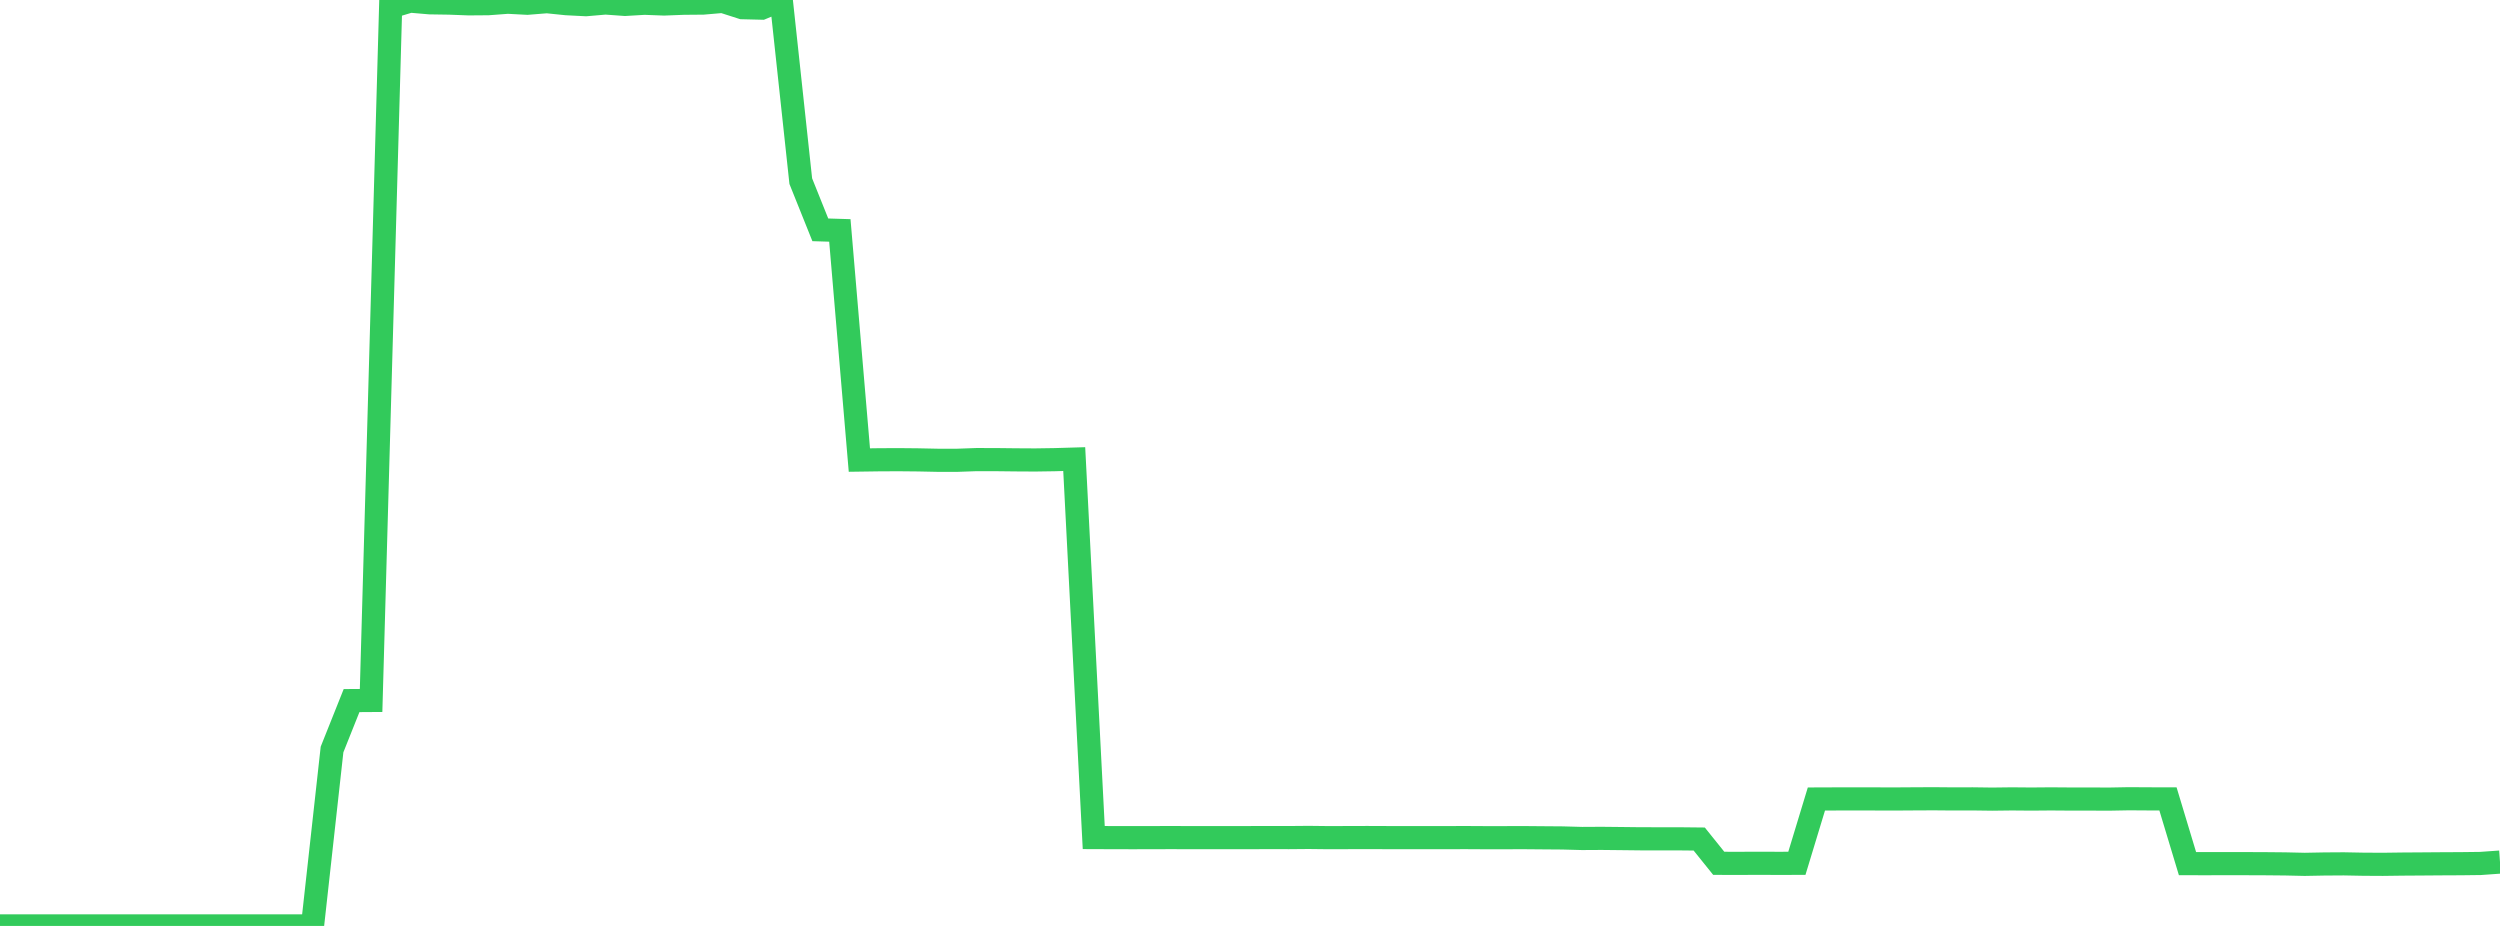 <?xml version="1.0" standalone="no"?>
<!DOCTYPE svg PUBLIC "-//W3C//DTD SVG 1.1//EN" "http://www.w3.org/Graphics/SVG/1.1/DTD/svg11.dtd">

<svg width="135" height="50" viewBox="0 0 135 50" preserveAspectRatio="none" 
  xmlns="http://www.w3.org/2000/svg"
  xmlns:xlink="http://www.w3.org/1999/xlink">


<polyline points="0.0, 49.999 1.055, 49.999 2.109, 49.999 3.164, 49.999 4.219, 49.999 5.273, 49.999 6.328, 49.999 7.383, 49.999 8.438, 50 9.492, 49.999 10.547, 49.999 11.602, 49.999 12.656, 50 13.711, 49.999 14.766, 50 15.82, 50.0 16.875, 50 17.93, 40.473 18.984, 37.832 20.039, 37.825 21.094, 0.377 22.148, 0.06 23.203, 0.151 24.258, 0.167 25.312, 0.207 26.367, 0.199 27.422, 0.12 28.477, 0.176 29.531, 0.091 30.586, 0.199 31.641, 0.253 32.695, 0.162 33.75, 0.238 34.805, 0.176 35.859, 0.216 36.914, 0.175 37.969, 0.166 39.023, 0.075 40.078, 0.414 41.133, 0.44 42.188, 0.0 43.242, 9.782 44.297, 12.411 45.352, 12.443 46.406, 24.843 47.461, 24.828 48.516, 24.823 49.57, 24.833 50.625, 24.855 51.68, 24.856 52.734, 24.818 53.789, 24.82 54.844, 24.832 55.898, 24.838 56.953, 24.822 58.008, 24.791 59.062, 45.228 60.117, 45.232 61.172, 45.234 62.227, 45.232 63.281, 45.229 64.336, 45.233 65.391, 45.233 66.445, 45.232 67.5, 45.231 68.555, 45.229 69.609, 45.23 70.664, 45.221 71.719, 45.233 72.773, 45.23 73.828, 45.227 74.883, 45.231 75.938, 45.232 76.992, 45.232 78.047, 45.233 79.102, 45.229 80.156, 45.235 81.211, 45.235 82.266, 45.232 83.32, 45.241 84.375, 45.249 85.43, 45.278 86.484, 45.272 87.539, 45.283 88.594, 45.295 89.648, 45.296 90.703, 45.297 91.758, 45.308 92.812, 46.619 93.867, 46.622 94.922, 46.617 95.977, 46.621 97.031, 46.619 98.086, 43.146 99.141, 43.142 100.195, 43.14 101.25, 43.142 102.305, 43.145 103.359, 43.138 104.414, 43.133 105.469, 43.142 106.523, 43.139 107.578, 43.153 108.633, 43.14 109.688, 43.149 110.742, 43.14 111.797, 43.148 112.852, 43.148 113.906, 43.152 114.961, 43.132 116.016, 43.139 117.07, 43.14 118.125, 46.637 119.18, 46.638 120.234, 46.636 121.289, 46.637 122.344, 46.641 123.398, 46.651 124.453, 46.675 125.508, 46.655 126.562, 46.648 127.617, 46.668 128.672, 46.674 129.727, 46.66 130.781, 46.653 131.836, 46.645 132.891, 46.64 133.945, 46.627 135.0, 46.552" fill="none" stroke="#32ca5b" stroke-width="1.25"/>

</svg>